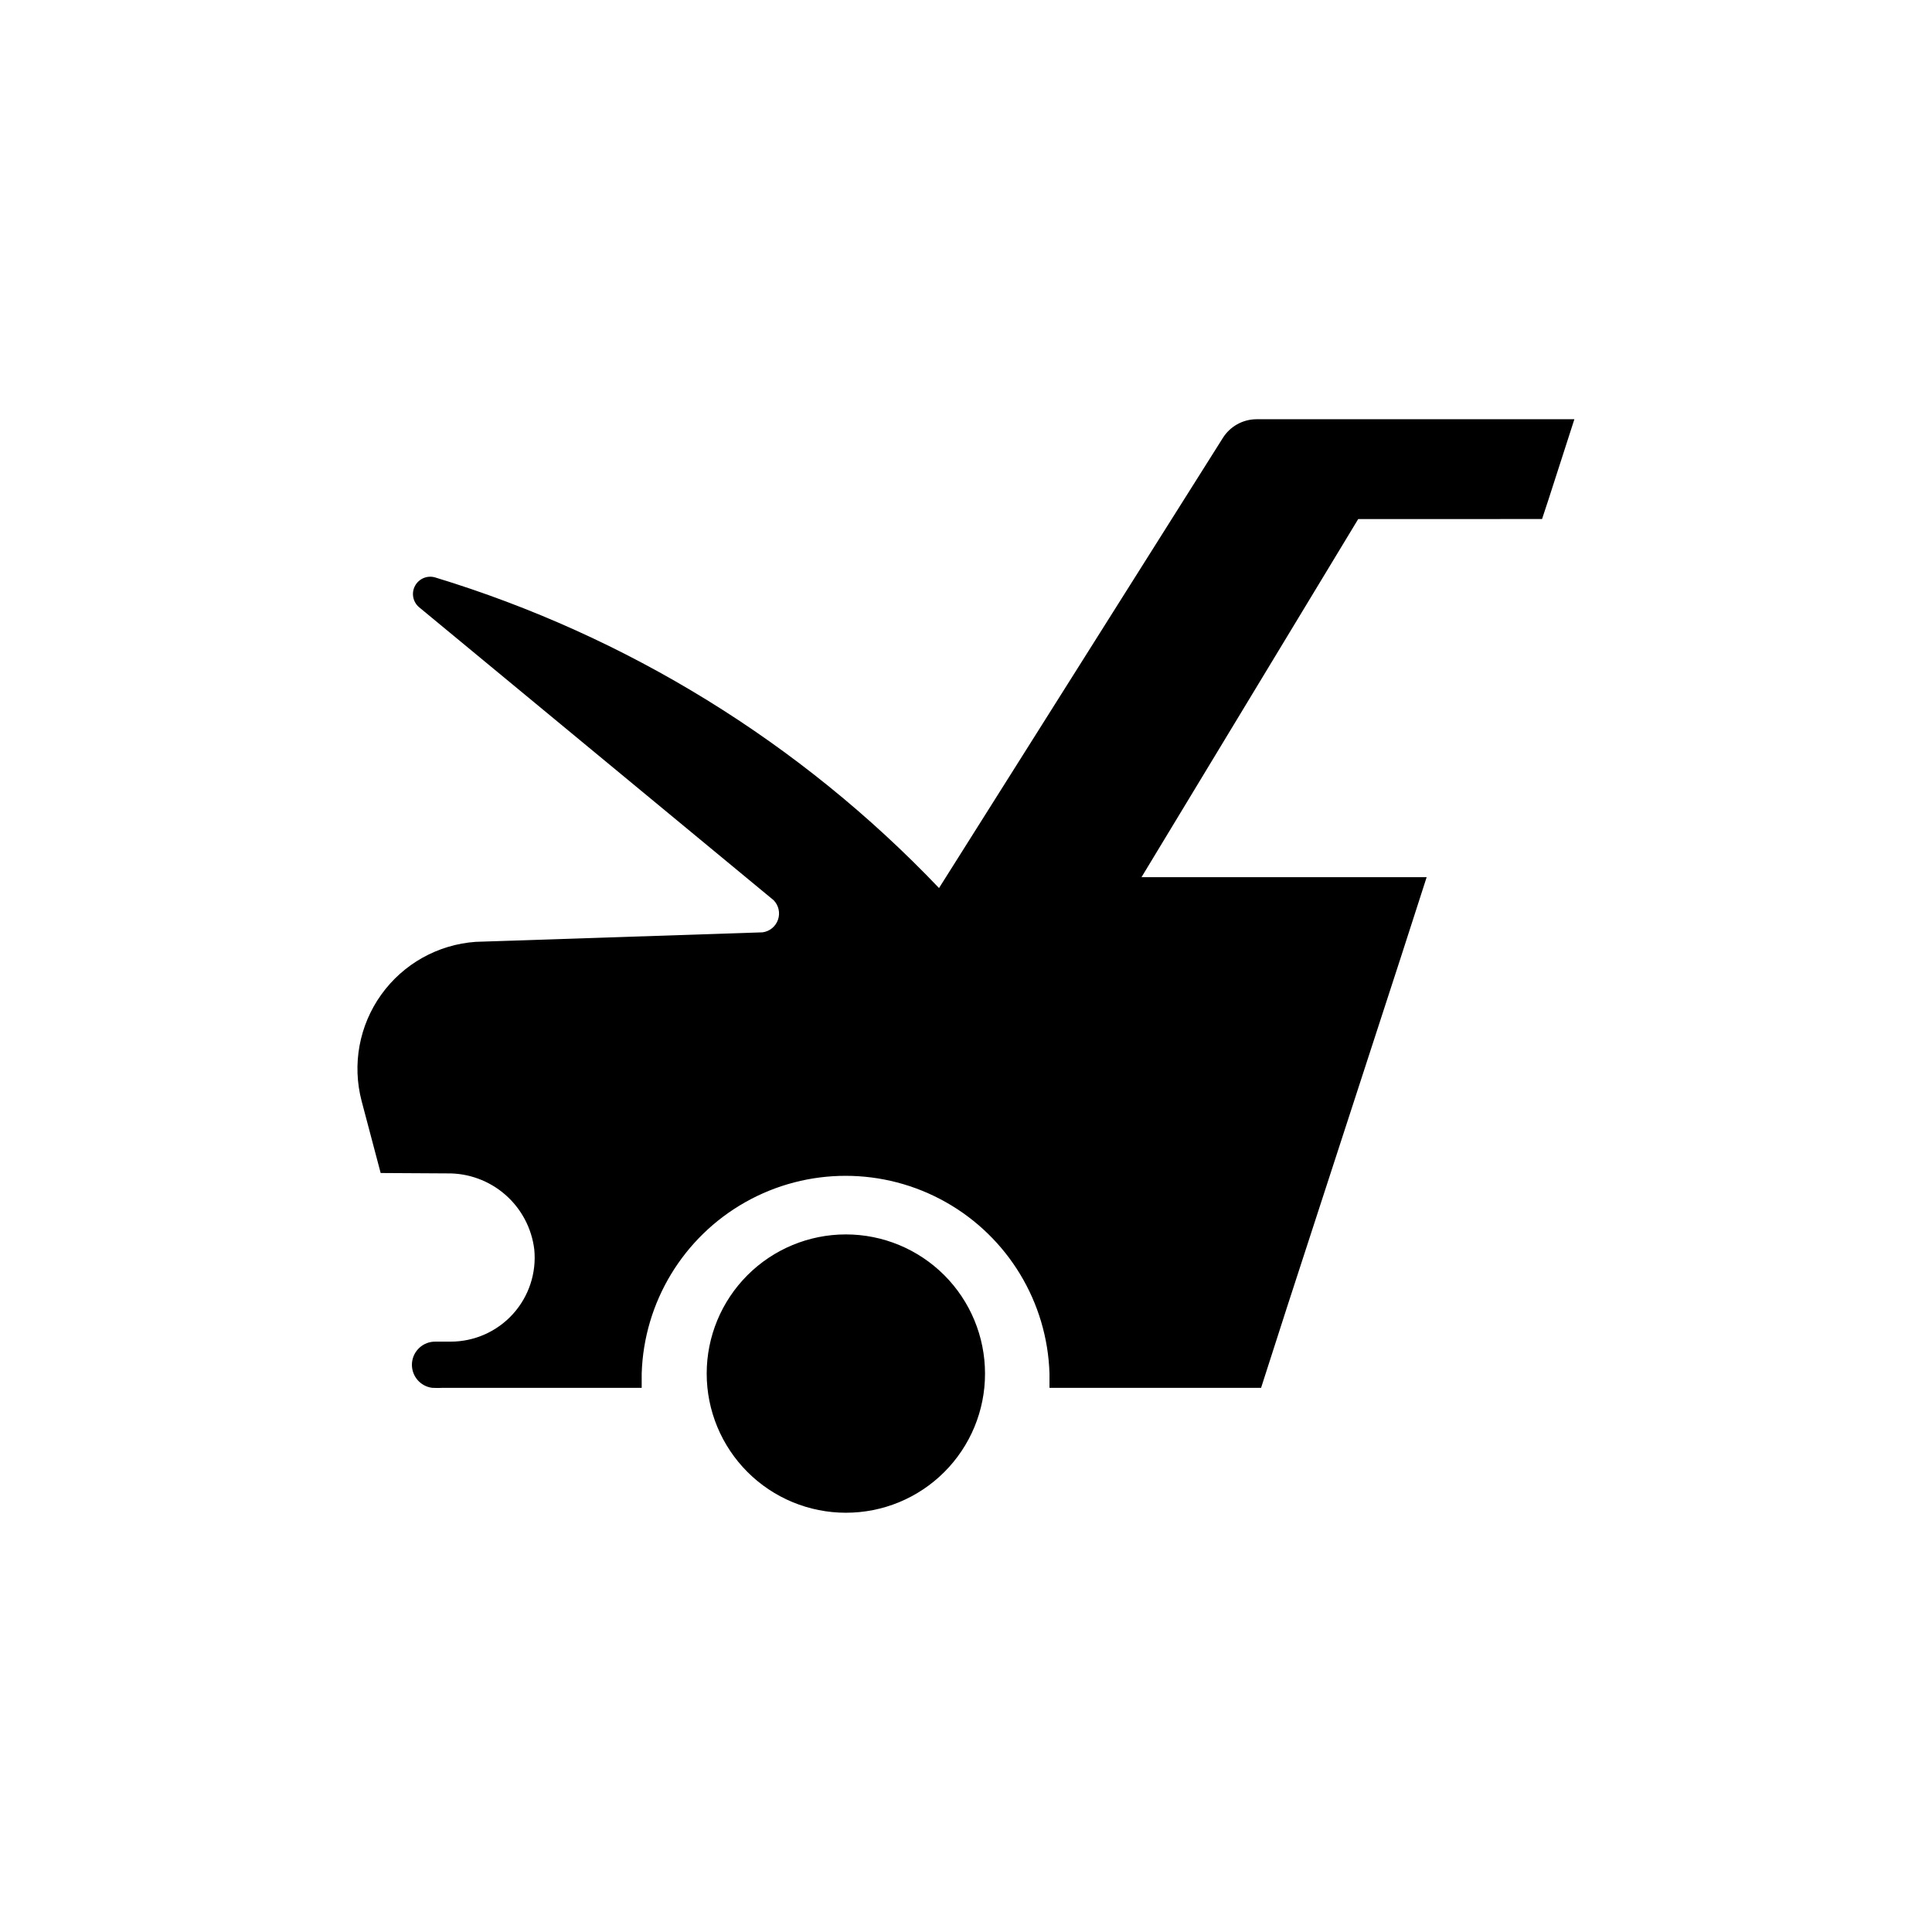 <?xml version="1.0" encoding="UTF-8"?>
<!-- Uploaded to: ICON Repo, www.svgrepo.com, Generator: ICON Repo Mixer Tools -->
<svg fill="#000000" width="800px" height="800px" version="1.1" viewBox="144 144 512 512" xmlns="http://www.w3.org/2000/svg">
 <path d="m244.88 454.86-5.039-19.043c-2.559-9.711-0.66-20.055 5.188-28.219 5.844-8.164 15.027-13.297 25.043-14l76.023-2.519c1.887-0.258 3.469-1.555 4.086-3.359 0.617-1.801 0.168-3.793-1.164-5.156l-94.008-77.688c-1.621-1.414-2.039-3.762-1.012-5.644 1.027-1.887 3.227-2.809 5.293-2.215 50.871 15.469 96.879 43.828 133.56 82.324l75.168-119.2c1.926-3.133 5.344-5.039 9.02-5.039h84.188l-6.902 21.41-1.664 5.039-48.719 0.004-57.434 94.914h75.57l-6.902 21.41-30.074 92.453-6.902 21.461h-56.074v-3.777c-0.578-18.914-11.004-36.145-27.484-45.438-16.48-9.293-36.621-9.293-53.102 0s-26.906 26.523-27.484 45.438v3.777h-52.598c-0.973 0.051-1.945 0.051-2.922 0-3.242-0.41-5.594-3.289-5.356-6.551 0.242-3.262 2.996-5.762 6.266-5.691h3.981-0.004c6.285 0 12.277-2.652 16.5-7.305 4.223-4.656 6.281-10.875 5.668-17.129-0.684-5.625-3.422-10.793-7.695-14.516-4.269-3.719-9.766-5.731-15.43-5.637zm160.16 53.152c0-9.781-3.883-19.16-10.801-26.078-6.914-6.914-16.297-10.801-26.078-10.801s-19.16 3.887-26.074 10.801c-6.918 6.918-10.805 16.297-10.805 26.078s3.887 19.16 10.805 26.078c6.914 6.914 16.293 10.801 26.074 10.801 9.785 0.012 19.176-3.867 26.094-10.789 6.918-6.918 10.801-16.305 10.785-26.09z"/>
</svg>